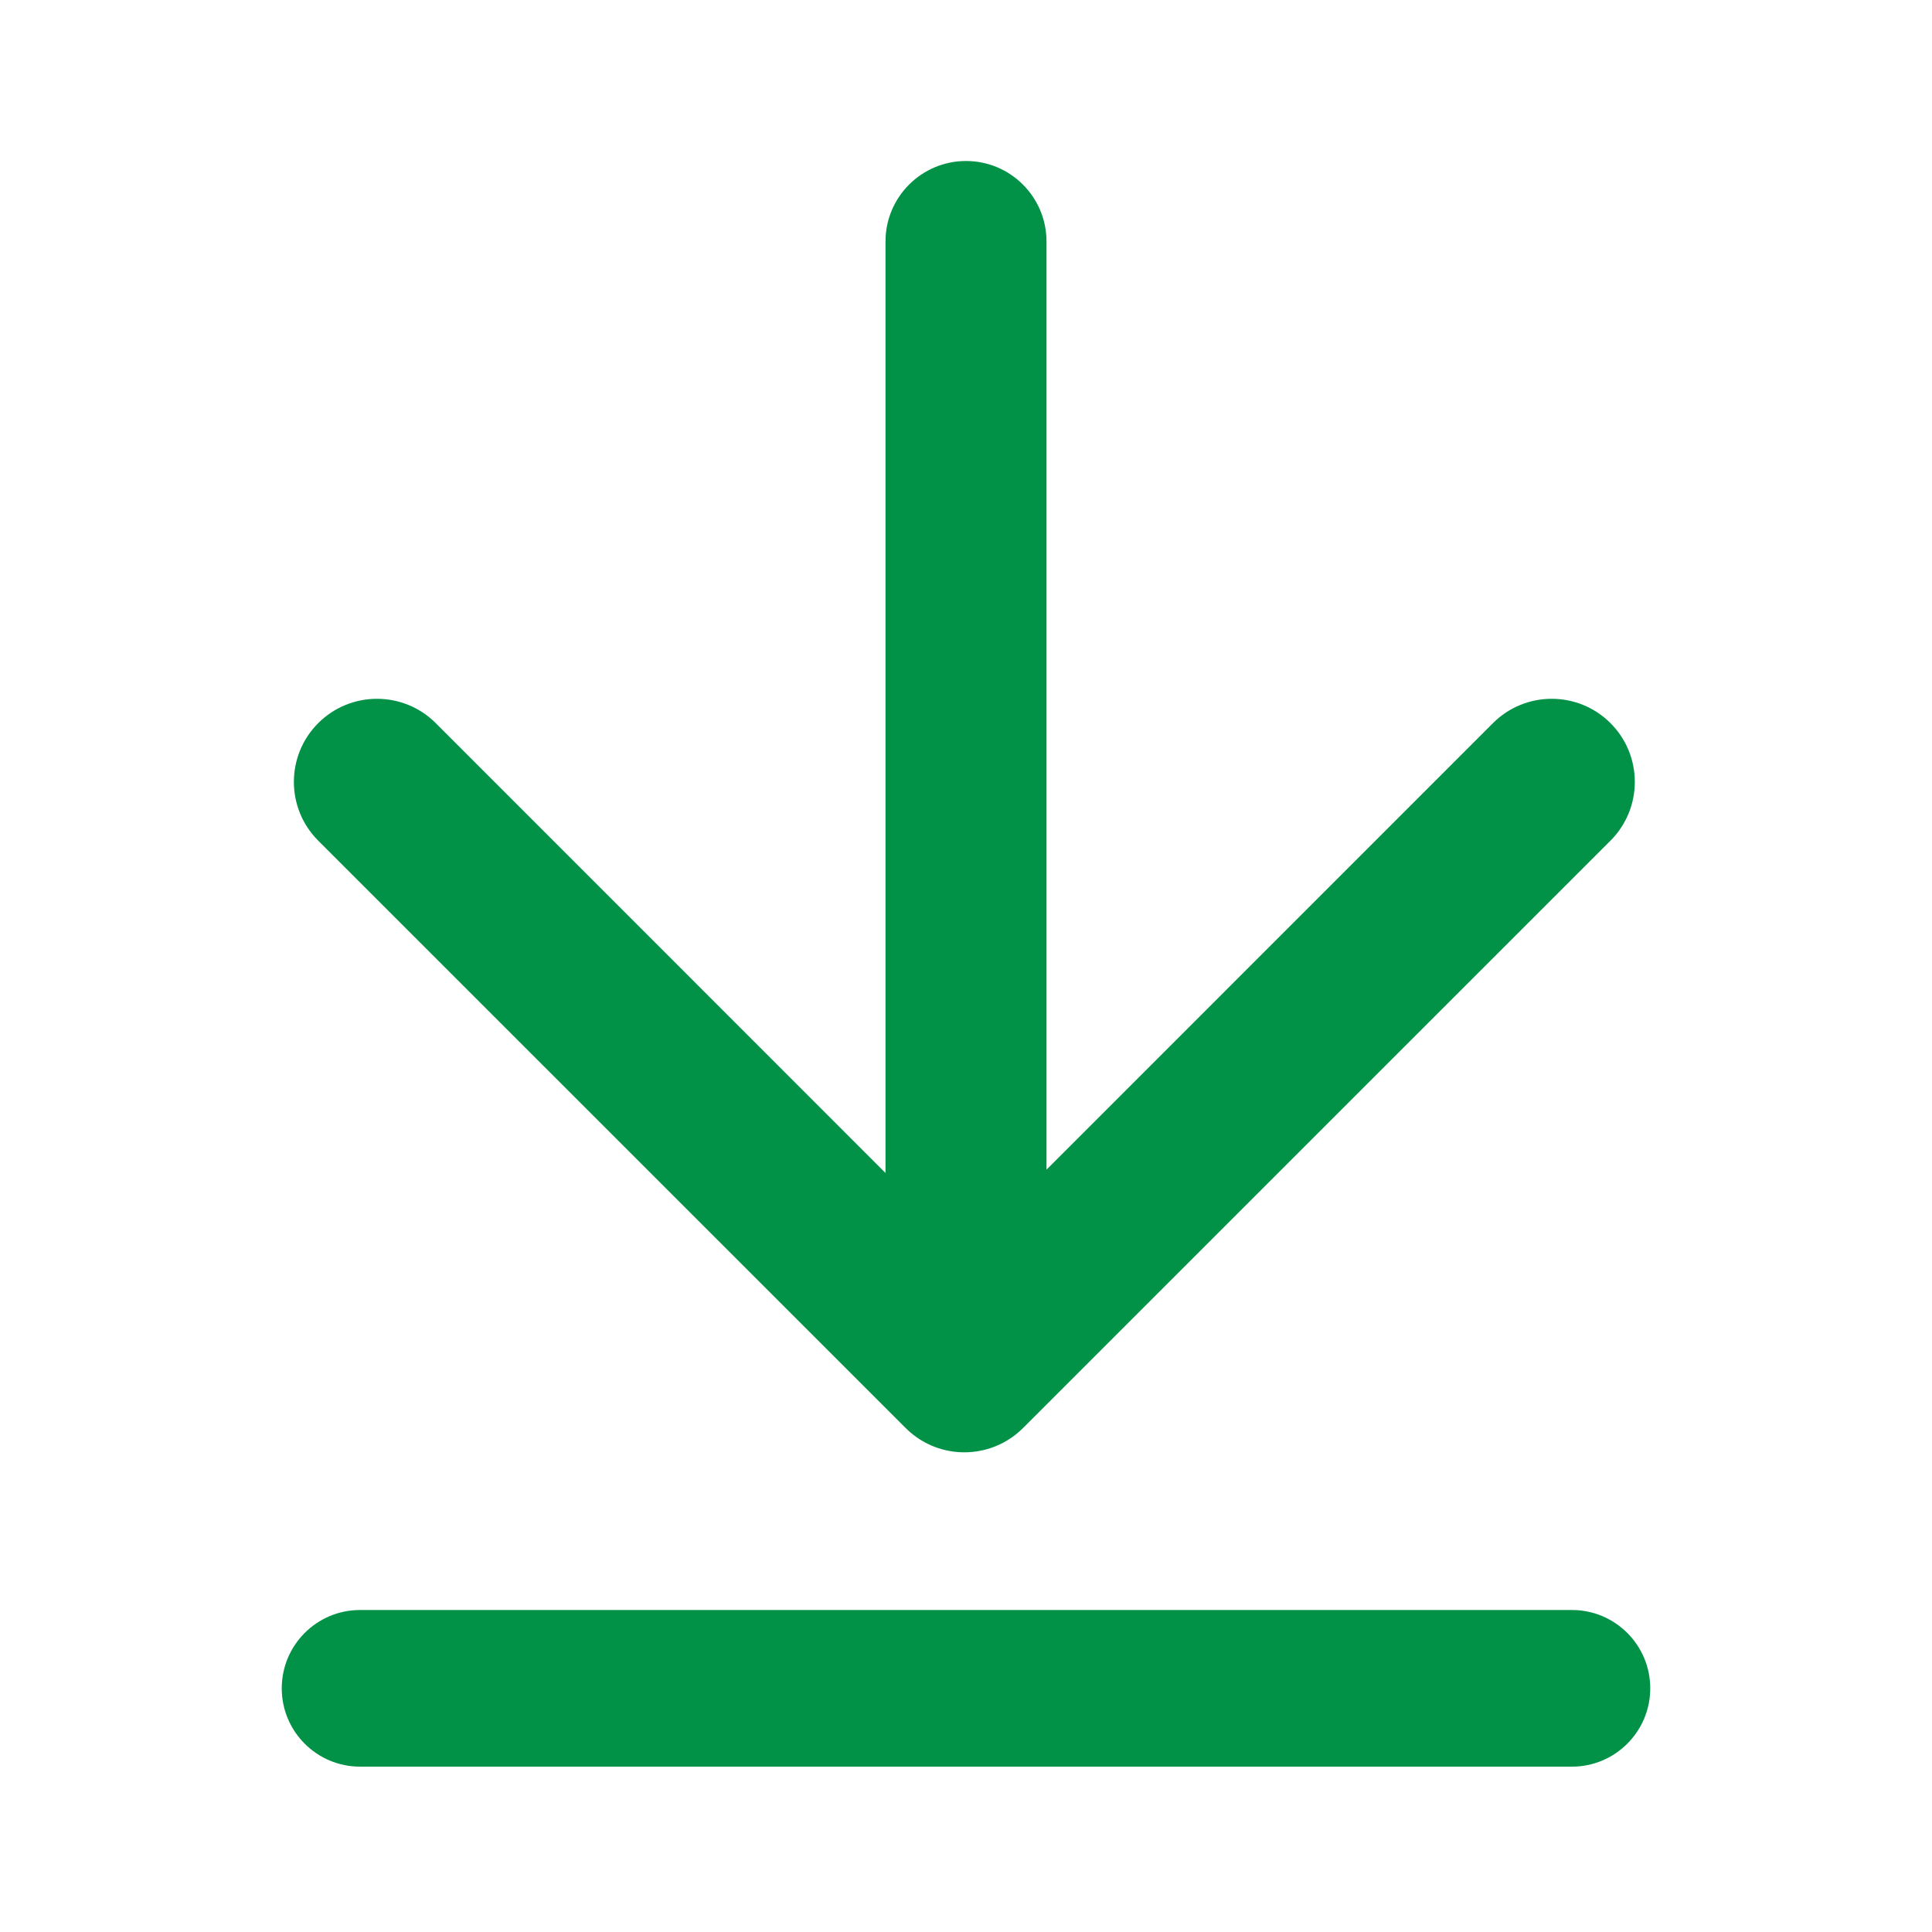 <svg width="24" height="24" viewBox="0 0 24 24" fill="#019247" xmlns="http://www.w3.org/2000/svg" aria-hidden="true" focusable="false" class=" "><path fill-rule="evenodd" clip-rule="evenodd" d="M19.527 20C20.064 20 20.5 20.436 20.5 20.973C20.5 21.51 20.064 21.946 19.527 21.946L4.473 21.946C3.936 21.946 3.5 21.51 3.5 20.973C3.5 20.436 3.936 20 4.473 20L19.527 20ZM11 3C11 2.448 11.448 2 12 2C12.552 2 13 2.448 13 3L13 14.53L18.546 8.983C18.949 8.58 19.603 8.58 20.006 8.983C20.409 9.386 20.409 10.04 20.006 10.443L12.709 17.739C12.476 17.972 12.159 18.07 11.856 18.034C11.634 18.007 11.42 17.909 11.25 17.739L3.953 10.443C3.55 10.04 3.55 9.386 3.953 8.983C4.356 8.58 5.01 8.58 5.413 8.983L11 14.571L11 3Z"></path></svg>